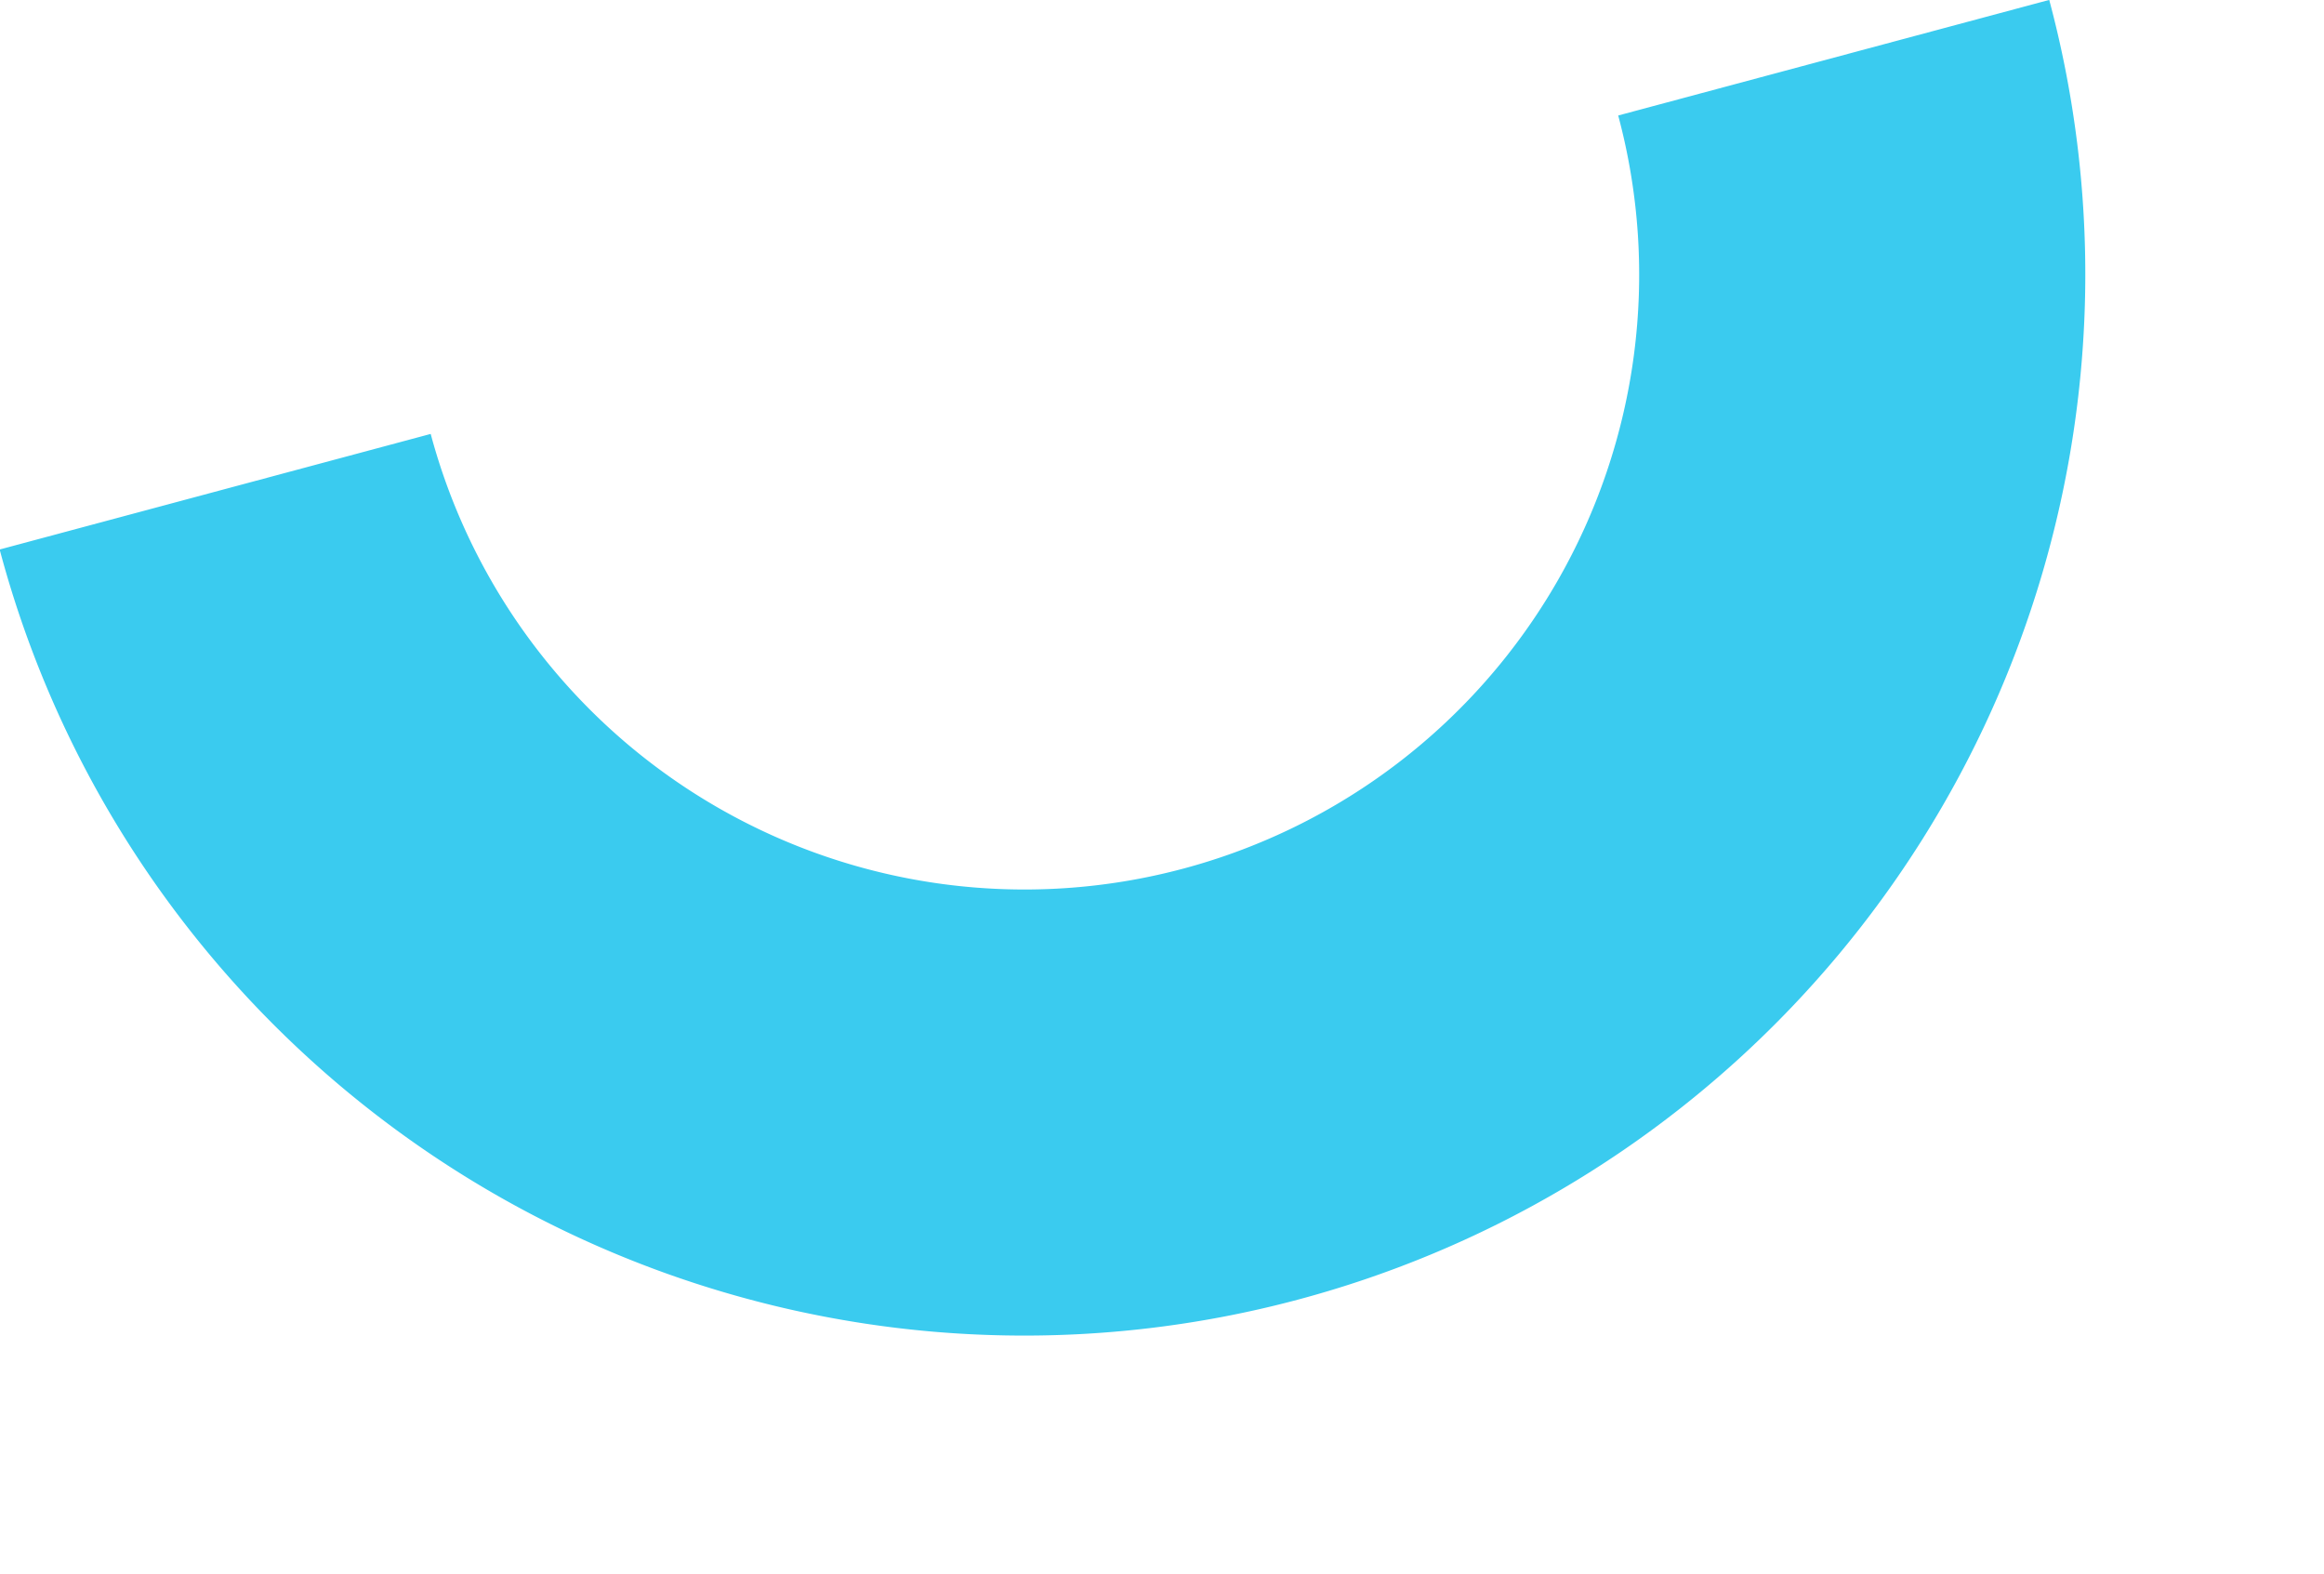 <svg xmlns="http://www.w3.org/2000/svg" xmlns:xlink="http://www.w3.org/1999/xlink" width="174.965" height="118.489" viewBox="0 0 174.965 118.489">
  <defs>
    <clipPath id="clip-path">
      <rect id="長方形_7932" data-name="長方形 7932" width="159.736" height="79.868" fill="none"/>
    </clipPath>
  </defs>
  <g id="グループ_12786" data-name="グループ 12786" transform="matrix(-0.966, 0.259, -0.259, -0.966, 174.965, 77.146)">
    <g id="グループ_12756" data-name="グループ 12756" clip-path="url(#clip-path)">
      <path id="パス_132792" data-name="パス 132792" d="M159.736,79.868H126.143a46.275,46.275,0,1,0-92.55,0H0A79.885,79.885,0,0,1,153.453,48.774a79.385,79.385,0,0,1,6.283,31.093" fill="#3acbef"/>
    </g>
  </g>
</svg>
